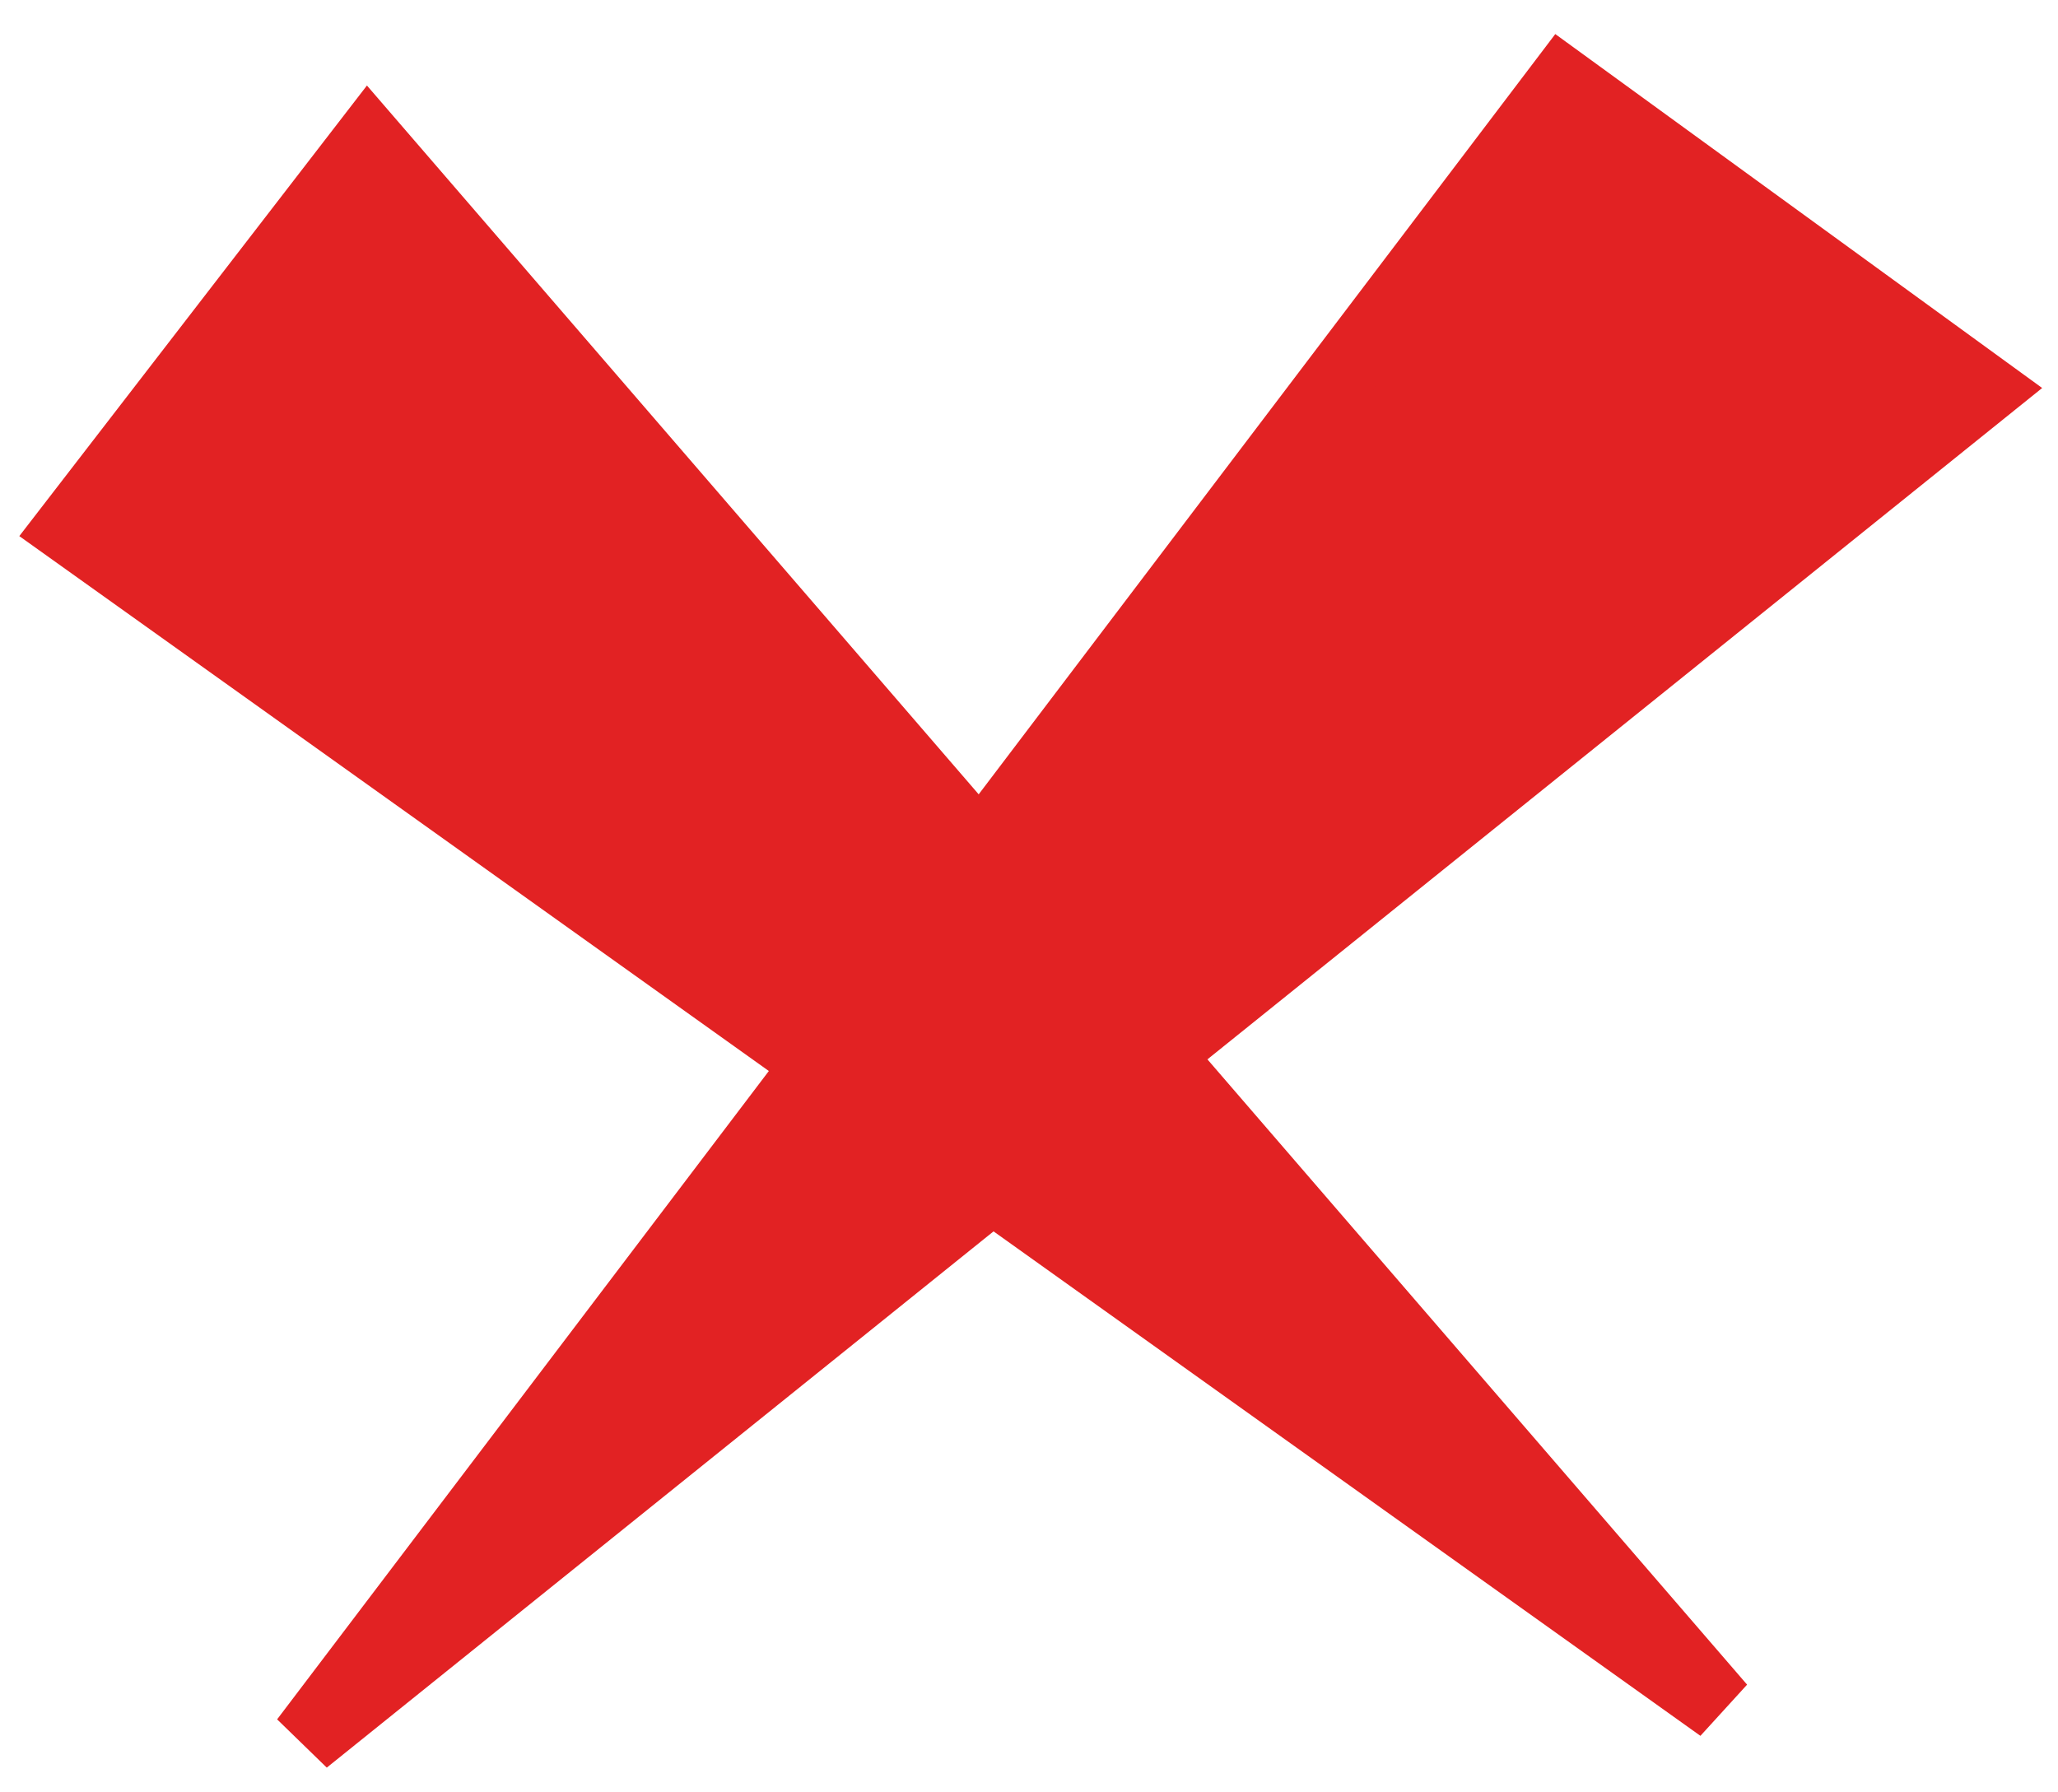 <svg width="31" height="27" viewBox="0 0 31 27" fill="none" xmlns="http://www.w3.org/2000/svg" xmlns:xlink="http://www.w3.org/1999/xlink">
  <path d="M23.535 1.241L4.593 26.218L29.897 5.866L23.535 1.241Z" fill="#E22223"></path>
  <path d="M1.04 7.965L25.919 25.721L5.55 2.119L1.04 7.965Z" fill="#E22223"></path>
  <path d="M23.535 1.241L4.593 26.218L29.897 5.866L23.535 1.241Z" stroke="#E22223" stroke-width="1.051"></path>
  <path d="M1.04 7.965L25.919 25.721L5.55 2.119L1.04 7.965Z" stroke="#E22223" stroke-width="1.051"></path>
</svg>